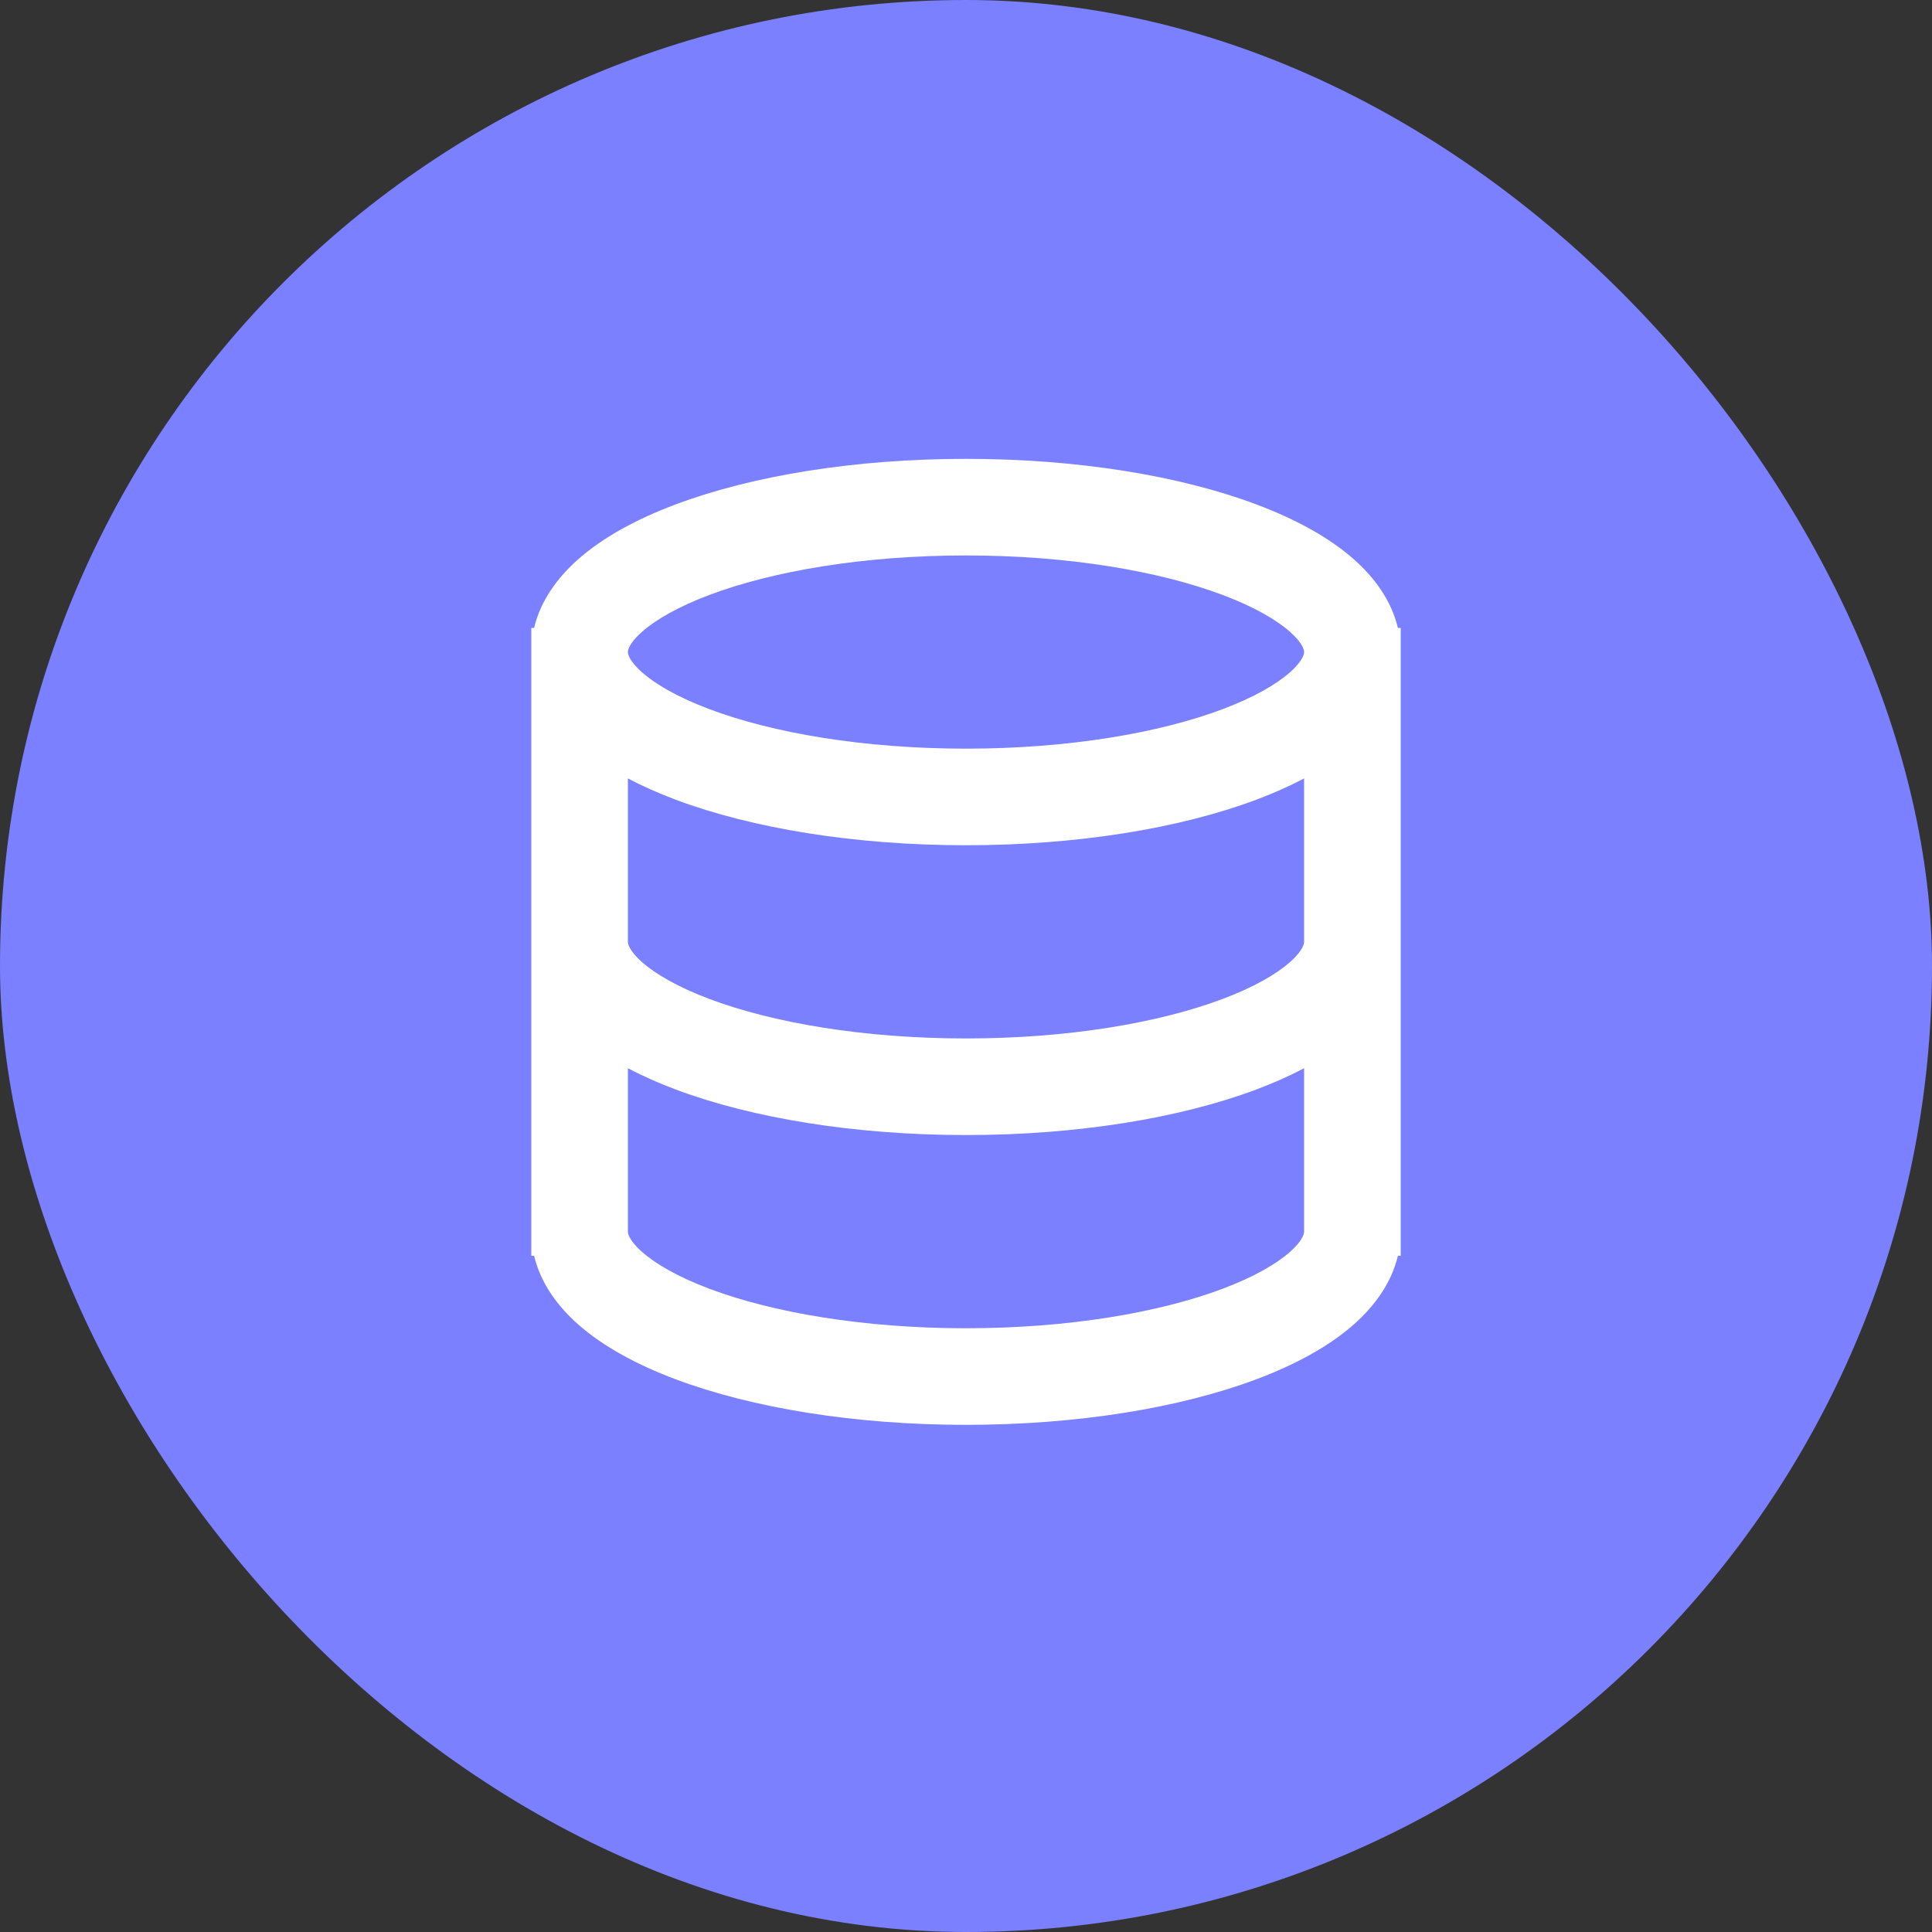 <svg width="40" height="40" viewBox="0 0 40 40" fill="none" xmlns="http://www.w3.org/2000/svg">
<rect x="0" y="0" width="40" height="40" fill="#333333" stroke="none"/>
<rect width="40" height="40" rx="20" fill="#7A80FF"/>
<path fill-rule="evenodd" clip-rule="evenodd" d="M13.292 13.081C13.01 13.33 13 13.475 13 13.5C13 13.525 13.01 13.67 13.292 13.919C13.573 14.168 14.036 14.438 14.694 14.685C16.003 15.176 17.879 15.5 20 15.5C22.121 15.5 23.997 15.176 25.306 14.685C25.964 14.438 26.427 14.168 26.708 13.919C26.989 13.67 27 13.526 27 13.5C27 13.5 27 13.5 27 13.5C27 13.5 27 13.5 27 13.5C27 13.474 26.989 13.33 26.708 13.081C26.427 12.832 25.964 12.562 25.306 12.315C23.997 11.824 22.121 11.5 20 11.5C17.879 11.5 16.003 11.824 14.694 12.315C14.036 12.562 13.573 12.832 13.292 13.081ZM28.942 13C28.806 12.426 28.448 11.95 28.035 11.584C27.506 11.115 26.797 10.738 26.008 10.442C24.422 9.847 22.297 9.5 20 9.5C17.703 9.5 15.578 9.847 13.992 10.442C13.203 10.738 12.494 11.115 11.965 11.584C11.552 11.95 11.194 12.426 11.058 13H11V13.5V19.5V25.5V26H11.058C11.194 26.574 11.552 27.05 11.965 27.416C12.494 27.885 13.203 28.262 13.992 28.558C15.578 29.152 17.703 29.5 20 29.5C22.297 29.5 24.422 29.152 26.008 28.558C26.797 28.262 27.506 27.885 28.035 27.416C28.448 27.05 28.806 26.574 28.942 26H29V25.5V19.5V13.5V13H28.942ZM27 16.116C26.691 16.28 26.357 16.427 26.008 16.558C24.422 17.152 22.297 17.5 20 17.5C17.703 17.5 15.578 17.152 13.992 16.558C13.643 16.427 13.309 16.28 13 16.116L13 19.5C13 19.526 13.01 19.67 13.292 19.919C13.573 20.168 14.036 20.438 14.694 20.685C16.003 21.176 17.879 21.5 20 21.5C22.121 21.5 23.997 21.176 25.306 20.685C25.964 20.438 26.427 20.168 26.708 19.919C26.989 19.671 27 19.527 27 19.5C27 19.5 27 19.5 27 19.5V16.116ZM27 22.116C26.691 22.28 26.357 22.427 26.008 22.558C24.422 23.152 22.297 23.5 20 23.5C17.703 23.5 15.578 23.152 13.992 22.558C13.643 22.427 13.309 22.28 13 22.116L13 25.5C13 25.526 13.01 25.67 13.292 25.919C13.573 26.168 14.036 26.438 14.694 26.685C16.003 27.176 17.879 27.5 20 27.5C22.121 27.5 23.997 27.176 25.306 26.685C25.964 26.438 26.427 26.168 26.708 25.919C26.988 25.671 27 25.527 27 25.5C27 25.5 27 25.5 27 25.5L27 22.116Z" fill="white"/>
</svg>
